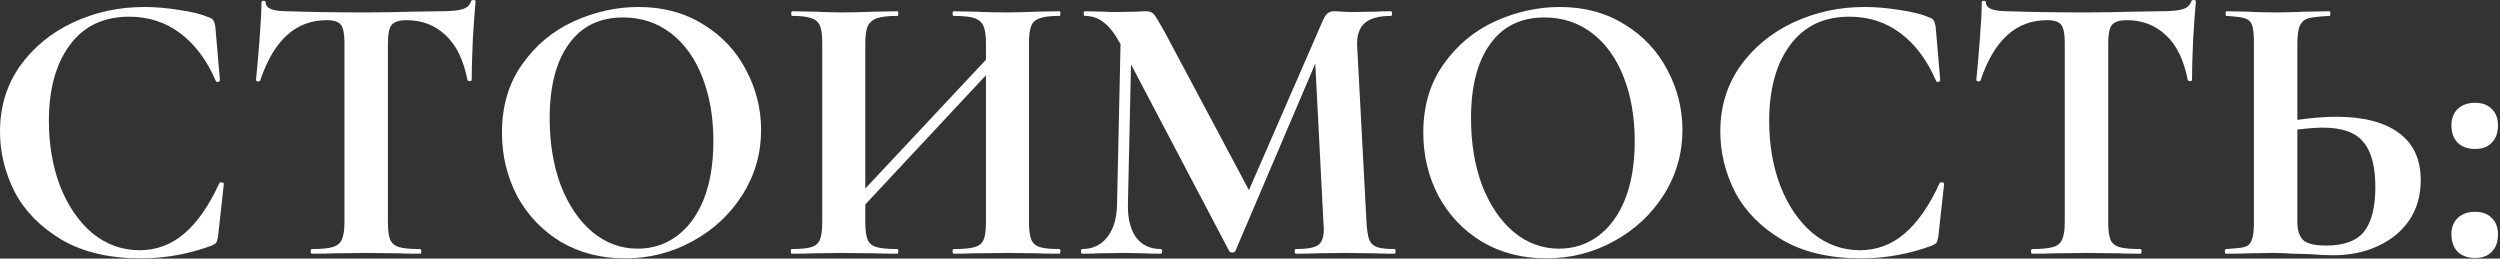 <?xml version="1.0" encoding="UTF-8"?> <svg xmlns="http://www.w3.org/2000/svg" width="116" height="12" viewBox="0 0 116 12" fill="none"><rect x="0" y="0" width="116" height="12" fill="#333333" stroke="none"/><path d="M6.696 0.324C7.224 0.324 7.776 0.372 8.352 0.468C8.928 0.552 9.378 0.666 9.702 0.81C9.81 0.846 9.876 0.894 9.9 0.954C9.936 1.002 9.966 1.092 9.99 1.224L10.206 3.726C10.206 3.762 10.176 3.786 10.116 3.798C10.056 3.81 10.02 3.792 10.008 3.744C9.6 2.796 9.054 2.064 8.37 1.548C7.686 1.032 6.894 0.774 5.994 0.774C4.806 0.774 3.888 1.212 3.24 2.088C2.592 2.964 2.268 4.14 2.268 5.616C2.268 6.72 2.442 7.728 2.79 8.64C3.15 9.552 3.648 10.278 4.284 10.818C4.932 11.346 5.664 11.61 6.48 11.61C7.248 11.61 7.932 11.358 8.532 10.854C9.144 10.338 9.69 9.558 10.17 8.514C10.182 8.466 10.218 8.448 10.278 8.46C10.35 8.472 10.386 8.496 10.386 8.532L10.116 10.98C10.092 11.124 10.062 11.22 10.026 11.268C10.002 11.304 9.936 11.346 9.828 11.394C8.76 11.79 7.662 11.988 6.534 11.988C5.07 11.988 3.846 11.7 2.862 11.124C1.878 10.536 1.152 9.798 0.684 8.91C0.228 8.01 -8.00341e-05 7.074 -8.00341e-05 6.102C-8.00341e-05 4.962 0.306 3.954 0.918 3.078C1.542 2.202 2.364 1.524 3.384 1.044C4.416 0.564 5.52 0.324 6.696 0.324ZM15.155 0.936C13.727 0.936 12.701 1.866 12.077 3.726C12.065 3.762 12.029 3.78 11.969 3.78C11.909 3.768 11.879 3.744 11.879 3.708C11.927 3.228 11.981 2.61 12.041 1.854C12.101 1.086 12.131 0.51 12.131 0.126C12.131 0.066 12.161 0.036 12.221 0.036C12.293 0.036 12.329 0.066 12.329 0.126C12.329 0.39 12.671 0.522 13.355 0.522C14.387 0.558 15.593 0.576 16.973 0.576C17.681 0.576 18.431 0.564 19.223 0.54L20.447 0.522C20.903 0.522 21.233 0.492 21.437 0.432C21.653 0.372 21.791 0.252 21.851 0.072C21.863 0.024 21.899 -2.81334e-05 21.959 -2.81334e-05C22.031 -2.81334e-05 22.067 0.024 22.067 0.072C22.031 0.432 21.989 1.008 21.941 1.8C21.905 2.592 21.887 3.228 21.887 3.708C21.887 3.744 21.857 3.762 21.797 3.762C21.737 3.762 21.701 3.744 21.689 3.708C21.509 2.784 21.173 2.094 20.681 1.638C20.189 1.17 19.583 0.936 18.863 0.936C18.515 0.936 18.281 1.014 18.161 1.17C18.053 1.314 17.999 1.596 17.999 2.016V10.314C17.999 10.686 18.035 10.956 18.107 11.124C18.179 11.292 18.317 11.406 18.521 11.466C18.725 11.526 19.049 11.556 19.493 11.556C19.529 11.556 19.547 11.592 19.547 11.664C19.547 11.736 19.529 11.772 19.493 11.772C19.061 11.772 18.719 11.766 18.467 11.754L16.973 11.736L15.515 11.754C15.263 11.766 14.915 11.772 14.471 11.772C14.435 11.772 14.417 11.736 14.417 11.664C14.417 11.592 14.435 11.556 14.471 11.556C14.903 11.556 15.221 11.526 15.425 11.466C15.641 11.406 15.785 11.292 15.857 11.124C15.941 10.944 15.983 10.674 15.983 10.314V1.98C15.983 1.572 15.929 1.296 15.821 1.152C15.713 1.008 15.491 0.936 15.155 0.936ZM28.997 11.988C27.881 11.988 26.885 11.73 26.009 11.214C25.145 10.686 24.473 9.978 23.993 9.09C23.525 8.19 23.291 7.212 23.291 6.156C23.291 4.92 23.603 3.864 24.227 2.988C24.851 2.1 25.649 1.434 26.621 0.99C27.605 0.546 28.607 0.324 29.627 0.324C30.767 0.324 31.769 0.594 32.633 1.134C33.497 1.662 34.157 2.364 34.613 3.24C35.081 4.116 35.315 5.046 35.315 6.03C35.315 7.122 35.027 8.124 34.451 9.036C33.875 9.948 33.101 10.668 32.129 11.196C31.169 11.724 30.125 11.988 28.997 11.988ZM29.591 11.538C30.263 11.538 30.863 11.346 31.391 10.962C31.931 10.566 32.351 9.996 32.651 9.252C32.951 8.496 33.101 7.596 33.101 6.552C33.101 5.448 32.933 4.464 32.597 3.6C32.261 2.724 31.775 2.04 31.139 1.548C30.503 1.056 29.759 0.81 28.907 0.81C27.815 0.81 26.975 1.224 26.387 2.052C25.799 2.868 25.505 4.014 25.505 5.49C25.505 6.654 25.679 7.698 26.027 8.622C26.387 9.534 26.873 10.248 27.485 10.764C28.109 11.28 28.811 11.538 29.591 11.538ZM49.15 11.556C49.186 11.556 49.204 11.592 49.204 11.664C49.204 11.736 49.186 11.772 49.15 11.772C48.73 11.772 48.394 11.766 48.142 11.754L46.756 11.736L45.136 11.754C44.92 11.766 44.626 11.772 44.254 11.772C44.218 11.772 44.2 11.736 44.2 11.664C44.2 11.592 44.218 11.556 44.254 11.556C44.698 11.556 45.022 11.526 45.226 11.466C45.43 11.406 45.568 11.292 45.64 11.124C45.712 10.956 45.748 10.686 45.748 10.314V3.492L40.15 9.486V10.314C40.15 10.674 40.186 10.944 40.258 11.124C40.33 11.292 40.468 11.406 40.672 11.466C40.876 11.526 41.2 11.556 41.644 11.556C41.668 11.556 41.68 11.592 41.68 11.664C41.68 11.736 41.668 11.772 41.644 11.772C41.224 11.772 40.888 11.766 40.636 11.754L39.07 11.736L37.72 11.754C37.48 11.766 37.15 11.772 36.73 11.772C36.706 11.772 36.694 11.736 36.694 11.664C36.694 11.592 36.706 11.556 36.73 11.556C37.15 11.556 37.456 11.526 37.648 11.466C37.84 11.406 37.972 11.292 38.044 11.124C38.116 10.944 38.152 10.674 38.152 10.314V1.98C38.152 1.62 38.116 1.356 38.044 1.188C37.972 1.02 37.84 0.906 37.648 0.846C37.468 0.774 37.174 0.738 36.766 0.738C36.73 0.738 36.712 0.702 36.712 0.63C36.712 0.558 36.73 0.522 36.766 0.522L37.738 0.54C38.29 0.564 38.734 0.576 39.07 0.576C39.526 0.576 40.054 0.564 40.654 0.54L41.644 0.522C41.668 0.522 41.68 0.558 41.68 0.63C41.68 0.702 41.668 0.738 41.644 0.738C41.212 0.738 40.894 0.774 40.69 0.846C40.486 0.918 40.342 1.044 40.258 1.224C40.186 1.392 40.15 1.656 40.15 2.016V8.748L45.748 2.772V2.016C45.748 1.656 45.712 1.392 45.64 1.224C45.568 1.044 45.43 0.918 45.226 0.846C45.022 0.774 44.698 0.738 44.254 0.738C44.218 0.738 44.2 0.702 44.2 0.63C44.2 0.558 44.218 0.522 44.254 0.522L45.136 0.54C45.736 0.564 46.276 0.576 46.756 0.576C47.08 0.576 47.542 0.564 48.142 0.54L49.15 0.522C49.186 0.522 49.204 0.558 49.204 0.63C49.204 0.702 49.186 0.738 49.15 0.738C48.742 0.738 48.442 0.774 48.25 0.846C48.058 0.906 47.926 1.02 47.854 1.188C47.782 1.356 47.746 1.62 47.746 1.98V10.314C47.746 10.674 47.782 10.944 47.854 11.124C47.926 11.292 48.058 11.406 48.25 11.466C48.442 11.526 48.742 11.556 49.15 11.556ZM64.719 11.556C64.743 11.556 64.755 11.592 64.755 11.664C64.755 11.736 64.743 11.772 64.719 11.772C64.311 11.772 63.987 11.766 63.747 11.754L62.415 11.736L61.065 11.754C60.837 11.766 60.525 11.772 60.129 11.772C60.093 11.772 60.075 11.736 60.075 11.664C60.075 11.592 60.093 11.556 60.129 11.556C60.633 11.556 60.975 11.496 61.155 11.376C61.335 11.256 61.425 11.004 61.425 10.62L61.407 10.314L61.029 2.952L57.321 11.646C57.297 11.694 57.249 11.718 57.177 11.718C57.105 11.718 57.057 11.694 57.033 11.646L52.479 2.988L52.335 9.486C52.323 10.134 52.449 10.644 52.713 11.016C52.989 11.376 53.373 11.556 53.865 11.556C53.901 11.556 53.919 11.592 53.919 11.664C53.919 11.736 53.901 11.772 53.865 11.772C53.541 11.772 53.289 11.766 53.109 11.754L52.119 11.736L50.985 11.754C50.793 11.766 50.535 11.772 50.211 11.772C50.175 11.772 50.157 11.736 50.157 11.664C50.157 11.592 50.175 11.556 50.211 11.556C50.703 11.556 51.093 11.37 51.381 10.998C51.669 10.626 51.819 10.122 51.831 9.486L51.993 2.034L51.975 2.016C51.735 1.572 51.483 1.248 51.219 1.044C50.967 0.84 50.673 0.738 50.337 0.738C50.301 0.738 50.283 0.702 50.283 0.63C50.283 0.558 50.301 0.522 50.337 0.522L51.183 0.54C51.351 0.552 51.567 0.558 51.831 0.558L52.785 0.54C52.893 0.528 53.031 0.522 53.199 0.522C53.355 0.522 53.475 0.576 53.559 0.684C53.643 0.792 53.799 1.05 54.027 1.458L57.951 8.82L61.371 0.972C61.443 0.804 61.515 0.69 61.587 0.63C61.671 0.558 61.779 0.522 61.911 0.522C62.019 0.522 62.139 0.528 62.271 0.54C62.415 0.552 62.577 0.558 62.757 0.558L63.819 0.54C63.987 0.528 64.227 0.522 64.539 0.522C64.575 0.522 64.593 0.558 64.593 0.63C64.593 0.702 64.575 0.738 64.539 0.738C63.975 0.738 63.567 0.852 63.315 1.08C63.063 1.308 62.949 1.662 62.973 2.142L63.405 10.314C63.429 10.686 63.471 10.956 63.531 11.124C63.603 11.292 63.723 11.406 63.891 11.466C64.071 11.526 64.347 11.556 64.719 11.556ZM71.747 11.988C70.631 11.988 69.635 11.73 68.759 11.214C67.895 10.686 67.223 9.978 66.743 9.09C66.275 8.19 66.041 7.212 66.041 6.156C66.041 4.92 66.353 3.864 66.977 2.988C67.601 2.1 68.399 1.434 69.371 0.99C70.355 0.546 71.357 0.324 72.377 0.324C73.517 0.324 74.519 0.594 75.383 1.134C76.247 1.662 76.907 2.364 77.363 3.24C77.831 4.116 78.065 5.046 78.065 6.03C78.065 7.122 77.777 8.124 77.201 9.036C76.625 9.948 75.851 10.668 74.879 11.196C73.919 11.724 72.875 11.988 71.747 11.988ZM72.341 11.538C73.013 11.538 73.613 11.346 74.141 10.962C74.681 10.566 75.101 9.996 75.401 9.252C75.701 8.496 75.851 7.596 75.851 6.552C75.851 5.448 75.683 4.464 75.347 3.6C75.011 2.724 74.525 2.04 73.889 1.548C73.253 1.056 72.509 0.81 71.657 0.81C70.565 0.81 69.725 1.224 69.137 2.052C68.549 2.868 68.255 4.014 68.255 5.49C68.255 6.654 68.429 7.698 68.777 8.622C69.137 9.534 69.623 10.248 70.235 10.764C70.859 11.28 71.561 11.538 72.341 11.538ZM86.518 0.324C87.046 0.324 87.598 0.372 88.174 0.468C88.75 0.552 89.2 0.666 89.524 0.81C89.632 0.846 89.698 0.894 89.722 0.954C89.758 1.002 89.788 1.092 89.812 1.224L90.028 3.726C90.028 3.762 89.998 3.786 89.938 3.798C89.878 3.81 89.842 3.792 89.83 3.744C89.422 2.796 88.876 2.064 88.192 1.548C87.508 1.032 86.716 0.774 85.816 0.774C84.628 0.774 83.71 1.212 83.062 2.088C82.414 2.964 82.09 4.14 82.09 5.616C82.09 6.72 82.264 7.728 82.612 8.64C82.972 9.552 83.47 10.278 84.106 10.818C84.754 11.346 85.486 11.61 86.302 11.61C87.07 11.61 87.754 11.358 88.354 10.854C88.966 10.338 89.512 9.558 89.992 8.514C90.004 8.466 90.04 8.448 90.1 8.46C90.172 8.472 90.208 8.496 90.208 8.532L89.938 10.98C89.914 11.124 89.884 11.22 89.848 11.268C89.824 11.304 89.758 11.346 89.65 11.394C88.582 11.79 87.484 11.988 86.356 11.988C84.892 11.988 83.668 11.7 82.684 11.124C81.7 10.536 80.974 9.798 80.506 8.91C80.05 8.01 79.822 7.074 79.822 6.102C79.822 4.962 80.128 3.954 80.74 3.078C81.364 2.202 82.186 1.524 83.206 1.044C84.238 0.564 85.342 0.324 86.518 0.324ZM94.977 0.936C93.549 0.936 92.523 1.866 91.899 3.726C91.887 3.762 91.851 3.78 91.791 3.78C91.731 3.768 91.701 3.744 91.701 3.708C91.749 3.228 91.803 2.61 91.863 1.854C91.923 1.086 91.953 0.51 91.953 0.126C91.953 0.066 91.983 0.036 92.043 0.036C92.115 0.036 92.151 0.066 92.151 0.126C92.151 0.39 92.493 0.522 93.177 0.522C94.209 0.558 95.415 0.576 96.795 0.576C97.503 0.576 98.253 0.564 99.045 0.54L100.269 0.522C100.725 0.522 101.055 0.492 101.259 0.432C101.475 0.372 101.613 0.252 101.673 0.072C101.685 0.024 101.721 -2.81334e-05 101.781 -2.81334e-05C101.853 -2.81334e-05 101.889 0.024 101.889 0.072C101.853 0.432 101.811 1.008 101.763 1.8C101.727 2.592 101.709 3.228 101.709 3.708C101.709 3.744 101.679 3.762 101.619 3.762C101.559 3.762 101.523 3.744 101.511 3.708C101.331 2.784 100.995 2.094 100.503 1.638C100.011 1.17 99.405 0.936 98.685 0.936C98.337 0.936 98.103 1.014 97.983 1.17C97.875 1.314 97.821 1.596 97.821 2.016V10.314C97.821 10.686 97.857 10.956 97.929 11.124C98.001 11.292 98.139 11.406 98.343 11.466C98.547 11.526 98.871 11.556 99.315 11.556C99.351 11.556 99.369 11.592 99.369 11.664C99.369 11.736 99.351 11.772 99.315 11.772C98.883 11.772 98.541 11.766 98.289 11.754L96.795 11.736L95.337 11.754C95.085 11.766 94.737 11.772 94.293 11.772C94.257 11.772 94.239 11.736 94.239 11.664C94.239 11.592 94.257 11.556 94.293 11.556C94.725 11.556 95.043 11.526 95.247 11.466C95.463 11.406 95.607 11.292 95.679 11.124C95.763 10.944 95.805 10.674 95.805 10.314V1.98C95.805 1.572 95.751 1.296 95.643 1.152C95.535 1.008 95.313 0.936 94.977 0.936ZM108.398 5.418C109.67 5.418 110.642 5.67 111.314 6.174C111.986 6.666 112.322 7.398 112.322 8.37C112.322 9.066 112.148 9.678 111.8 10.206C111.452 10.722 110.966 11.124 110.342 11.412C109.73 11.7 109.034 11.844 108.254 11.844C107.942 11.844 107.576 11.826 107.156 11.79C107 11.79 106.748 11.784 106.4 11.772C106.052 11.748 105.746 11.736 105.482 11.736L104.33 11.754C104.078 11.766 103.73 11.772 103.286 11.772C103.25 11.772 103.232 11.736 103.232 11.664C103.232 11.592 103.25 11.556 103.286 11.556C103.694 11.532 103.976 11.502 104.132 11.466C104.3 11.418 104.414 11.316 104.474 11.16C104.546 10.992 104.582 10.71 104.582 10.314V1.98C104.582 1.584 104.552 1.308 104.492 1.152C104.432 0.996 104.318 0.894 104.15 0.846C103.994 0.798 103.712 0.762 103.304 0.738C103.28 0.738 103.268 0.702 103.268 0.63C103.268 0.558 103.28 0.522 103.304 0.522L104.204 0.54C104.708 0.564 105.164 0.576 105.572 0.576C105.968 0.576 106.466 0.564 107.066 0.54L108.092 0.522C108.116 0.522 108.128 0.558 108.128 0.63C108.128 0.702 108.116 0.738 108.092 0.738C107.624 0.762 107.3 0.798 107.12 0.846C106.94 0.894 106.808 1.002 106.724 1.17C106.64 1.338 106.598 1.62 106.598 2.016V5.562C107.27 5.466 107.87 5.418 108.398 5.418ZM107.93 11.394C108.758 11.394 109.346 11.178 109.694 10.746C110.042 10.302 110.216 9.612 110.216 8.676C110.216 7.716 110.03 7.02 109.658 6.588C109.298 6.144 108.674 5.922 107.786 5.922C107.474 5.922 107.078 5.952 106.598 6.012V10.314C106.598 10.674 106.682 10.944 106.85 11.124C107.03 11.304 107.39 11.394 107.93 11.394ZM114.844 11.97C114.508 11.97 114.238 11.874 114.034 11.682C113.842 11.478 113.746 11.208 113.746 10.872C113.746 10.56 113.842 10.308 114.034 10.116C114.238 9.924 114.508 9.828 114.844 9.828C115.18 9.828 115.438 9.924 115.618 10.116C115.81 10.296 115.906 10.548 115.906 10.872C115.906 11.22 115.81 11.49 115.618 11.682C115.438 11.874 115.18 11.97 114.844 11.97ZM114.844 6.912C114.508 6.912 114.238 6.816 114.034 6.624C113.842 6.42 113.746 6.15 113.746 5.814C113.746 5.502 113.842 5.25 114.034 5.058C114.238 4.866 114.508 4.77 114.844 4.77C115.18 4.77 115.438 4.866 115.618 5.058C115.81 5.238 115.906 5.49 115.906 5.814C115.906 6.162 115.81 6.432 115.618 6.624C115.438 6.816 115.18 6.912 114.844 6.912Z" fill="white"></path></svg> 